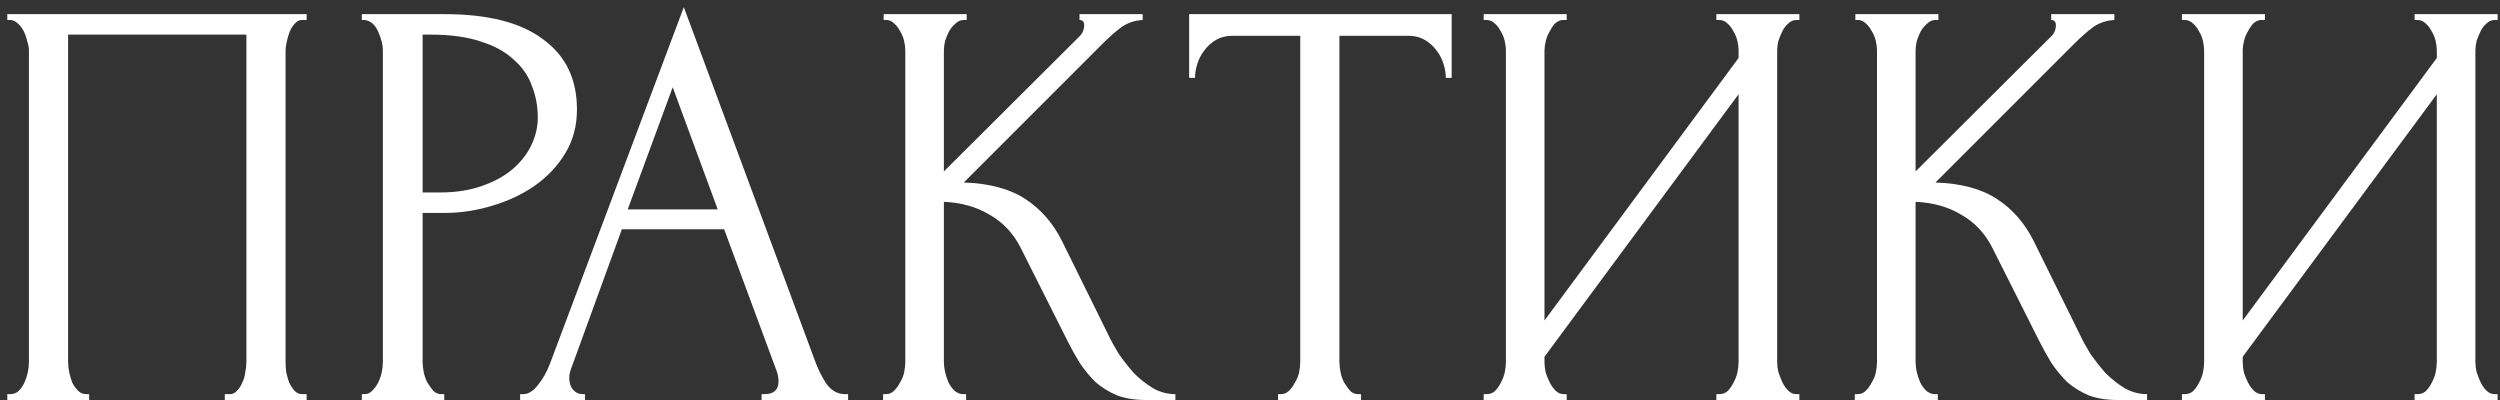<?xml version="1.0" encoding="UTF-8"?> <svg xmlns="http://www.w3.org/2000/svg" width="325" height="52" viewBox="0 0 325 52" fill="none"><rect x="0" y="0" width="325" height="52" fill="#333333" stroke="none"/><path d="M0.949 51.24H1.329C1.735 51.24 2.089 51.113 2.393 50.86C2.697 50.556 2.951 50.201 3.153 49.796C3.356 49.34 3.508 48.884 3.609 48.428C3.711 47.921 3.761 47.465 3.761 47.06V6.552C3.761 6.197 3.685 5.792 3.533 5.336C3.432 4.88 3.28 4.449 3.077 4.044C2.875 3.639 2.621 3.309 2.317 3.056C2.013 2.752 1.684 2.6 1.329 2.6H0.949V1.84H39.861V2.6H39.253C38.899 2.6 38.595 2.752 38.341 3.056C38.088 3.309 37.86 3.664 37.657 4.12C37.505 4.525 37.379 4.956 37.277 5.412C37.176 5.868 37.125 6.248 37.125 6.552V47.06C37.125 47.465 37.151 47.896 37.201 48.352C37.303 48.808 37.429 49.264 37.581 49.72C37.784 50.125 38.012 50.48 38.265 50.784C38.569 51.088 38.899 51.24 39.253 51.24H39.861V52H29.221V51.24H29.905C30.26 51.24 30.564 51.088 30.817 50.784C31.121 50.48 31.349 50.125 31.501 49.72C31.704 49.315 31.831 48.884 31.881 48.428C31.983 47.921 32.033 47.465 32.033 47.06V4.5H8.853V47.06C8.853 47.465 8.904 47.921 9.005 48.428C9.107 48.884 9.233 49.315 9.385 49.72C9.588 50.125 9.841 50.48 10.145 50.784C10.449 51.088 10.804 51.24 11.209 51.24H11.589V52H0.949V51.24ZM47.037 1.84H57.829C63.453 1.84 67.709 2.929 70.597 5.108C73.536 7.236 75.005 10.276 75.005 14.228C75.005 16.356 74.499 18.256 73.485 19.928C72.472 21.6 71.129 23.019 69.457 24.184C67.836 25.299 65.987 26.16 63.909 26.768C61.883 27.376 59.856 27.68 57.829 27.68H54.941V47.06C54.941 47.465 54.992 47.921 55.093 48.428C55.195 48.884 55.347 49.315 55.549 49.72C55.803 50.125 56.056 50.48 56.309 50.784C56.613 51.088 56.968 51.24 57.373 51.24H57.753V52H47.037V51.24H47.417C47.772 51.24 48.101 51.088 48.405 50.784C48.709 50.48 48.963 50.125 49.165 49.72C49.368 49.315 49.52 48.884 49.621 48.428C49.723 47.921 49.773 47.465 49.773 47.06V6.552C49.773 5.843 49.571 5.032 49.165 4.12C48.76 3.208 48.177 2.701 47.417 2.6H47.037V1.84ZM54.941 4.5V25.02H57.221C59.248 25.02 61.047 24.741 62.617 24.184C64.239 23.627 65.581 22.892 66.645 21.98C67.709 21.068 68.52 20.029 69.077 18.864C69.635 17.699 69.913 16.508 69.913 15.292C69.913 13.823 69.66 12.455 69.153 11.188C68.697 9.871 67.912 8.731 66.797 7.768C65.733 6.755 64.315 5.969 62.541 5.412C60.768 4.804 58.589 4.5 56.005 4.5H54.941ZM99.005 51.24H99.385C100.601 51.24 101.209 50.683 101.209 49.568C101.209 49.163 101.133 48.732 100.981 48.276L94.141 29.808H80.841L74.229 47.972C74.077 48.377 74.001 48.757 74.001 49.112C74.001 49.771 74.178 50.303 74.533 50.708C74.887 51.063 75.267 51.24 75.673 51.24H76.053V52H67.617V51.24H67.997C68.655 51.24 69.289 50.86 69.897 50.1C70.555 49.289 71.087 48.352 71.493 47.288L88.897 0.928L105.921 46.832C106.275 47.845 106.757 48.833 107.365 49.796C108.023 50.759 108.859 51.24 109.873 51.24H110.253V52H99.005V51.24ZM81.601 27.224H93.305L87.453 11.34L81.601 27.224ZM114.801 51.24H115.181C115.586 51.24 115.941 51.088 116.245 50.784C116.549 50.48 116.802 50.125 117.005 49.72C117.258 49.315 117.436 48.884 117.537 48.428C117.638 47.921 117.689 47.465 117.689 47.06V6.552C117.689 6.197 117.638 5.792 117.537 5.336C117.436 4.88 117.258 4.449 117.005 4.044C116.802 3.639 116.549 3.309 116.245 3.056C115.941 2.752 115.612 2.6 115.257 2.6H114.877V1.84H125.669V2.6H125.289C124.884 2.6 124.529 2.752 124.225 3.056C123.921 3.309 123.642 3.639 123.389 4.044C123.186 4.449 123.009 4.88 122.857 5.336C122.756 5.792 122.705 6.197 122.705 6.552V22.284L140.337 4.728C140.742 4.323 140.945 3.841 140.945 3.284C140.945 2.828 140.742 2.6 140.337 2.6V1.84H148.545V2.6C147.532 2.651 146.62 2.955 145.809 3.512C145.049 4.069 144.213 4.804 143.301 5.716L125.289 23.728C128.582 23.829 131.242 24.539 133.269 25.856C135.296 27.173 136.892 28.997 138.057 31.328L144.061 43.488C144.416 44.248 144.872 45.084 145.429 45.996C146.037 46.857 146.696 47.693 147.405 48.504C148.165 49.264 149.001 49.923 149.913 50.48C150.825 50.987 151.788 51.24 152.801 51.24V52H149.001C147.532 52 146.265 51.797 145.201 51.392C144.137 50.936 143.2 50.353 142.389 49.644C141.629 48.884 140.945 48.048 140.337 47.136C139.78 46.224 139.273 45.312 138.817 44.4L132.661 32.164C131.698 30.289 130.356 28.871 128.633 27.908C126.961 26.895 124.985 26.337 122.705 26.236V47.06C122.705 47.465 122.756 47.896 122.857 48.352C122.958 48.808 123.11 49.264 123.313 49.72C123.516 50.125 123.769 50.48 124.073 50.784C124.377 51.037 124.706 51.189 125.061 51.24H125.593V52H114.801V51.24ZM176.556 51.24H176.936V52H166.144V51.24H166.524C166.93 51.24 167.284 51.088 167.588 50.784C167.892 50.48 168.146 50.125 168.348 49.72C168.602 49.315 168.779 48.884 168.88 48.428C168.982 47.921 169.032 47.465 169.032 47.06V4.652H160.216C159.406 4.652 158.696 4.829 158.088 5.184C157.48 5.539 156.974 5.995 156.568 6.552C156.163 7.059 155.859 7.641 155.656 8.3C155.454 8.908 155.352 9.516 155.352 10.124H154.592V1.84H188.716V10.124H187.956C187.956 9.516 187.855 8.908 187.652 8.3C187.45 7.641 187.146 7.059 186.74 6.552C186.335 5.995 185.828 5.539 185.22 5.184C184.612 4.829 183.903 4.652 183.092 4.652H174.124V47.06C174.124 47.465 174.175 47.921 174.276 48.428C174.378 48.884 174.53 49.315 174.732 49.72C174.986 50.125 175.239 50.48 175.492 50.784C175.796 51.088 176.151 51.24 176.556 51.24ZM223.127 51.24H223.507C223.912 51.24 224.267 51.113 224.571 50.86C224.875 50.556 225.128 50.201 225.331 49.796C225.584 49.34 225.762 48.884 225.863 48.428C225.964 47.921 226.015 47.465 226.015 47.06V12.252L200.783 46.376V47.06C200.783 47.465 200.834 47.921 200.935 48.428C201.087 48.884 201.264 49.315 201.467 49.72C201.67 50.125 201.923 50.48 202.227 50.784C202.531 51.088 202.886 51.24 203.291 51.24H203.671V52H192.879V51.24H193.259C193.664 51.24 194.019 51.113 194.323 50.86C194.627 50.556 194.88 50.201 195.083 49.796C195.336 49.34 195.514 48.884 195.615 48.428C195.716 47.921 195.767 47.465 195.767 47.06V6.552C195.767 6.197 195.716 5.792 195.615 5.336C195.514 4.88 195.336 4.449 195.083 4.044C194.88 3.639 194.627 3.309 194.323 3.056C194.019 2.752 193.664 2.6 193.259 2.6H192.879V1.84H203.671V2.6H203.063C202.708 2.651 202.379 2.828 202.075 3.132C201.822 3.436 201.594 3.791 201.391 4.196C201.188 4.551 201.036 4.956 200.935 5.412C200.834 5.817 200.783 6.197 200.783 6.552V41.664L226.015 7.54V6.552C226.015 6.197 225.964 5.792 225.863 5.336C225.762 4.88 225.584 4.449 225.331 4.044C225.128 3.639 224.875 3.309 224.571 3.056C224.267 2.752 223.912 2.6 223.507 2.6H223.127V1.84H233.919V2.6H233.539C233.134 2.6 232.779 2.752 232.475 3.056C232.171 3.309 231.918 3.639 231.715 4.044C231.512 4.449 231.335 4.88 231.183 5.336C231.082 5.792 231.031 6.197 231.031 6.552V47.06C231.031 47.465 231.082 47.896 231.183 48.352C231.335 48.808 231.512 49.264 231.715 49.72C231.918 50.125 232.171 50.48 232.475 50.784C232.779 51.088 233.134 51.24 233.539 51.24H233.919V52H223.127V51.24ZM241.121 51.24H241.501C241.907 51.24 242.261 51.088 242.565 50.784C242.869 50.48 243.123 50.125 243.325 49.72C243.579 49.315 243.756 48.884 243.857 48.428C243.959 47.921 244.009 47.465 244.009 47.06V6.552C244.009 6.197 243.959 5.792 243.857 5.336C243.756 4.88 243.579 4.449 243.325 4.044C243.123 3.639 242.869 3.309 242.565 3.056C242.261 2.752 241.932 2.6 241.577 2.6H241.197V1.84H251.989V2.6H251.609C251.204 2.6 250.849 2.752 250.545 3.056C250.241 3.309 249.963 3.639 249.709 4.044C249.507 4.449 249.329 4.88 249.177 5.336C249.076 5.792 249.025 6.197 249.025 6.552V22.284L266.657 4.728C267.063 4.323 267.265 3.841 267.265 3.284C267.265 2.828 267.063 2.6 266.657 2.6V1.84H274.865V2.6C273.852 2.651 272.94 2.955 272.129 3.512C271.369 4.069 270.533 4.804 269.621 5.716L251.609 23.728C254.903 23.829 257.563 24.539 259.589 25.856C261.616 27.173 263.212 28.997 264.377 31.328L270.381 43.488C270.736 44.248 271.192 45.084 271.749 45.996C272.357 46.857 273.016 47.693 273.725 48.504C274.485 49.264 275.321 49.923 276.233 50.48C277.145 50.987 278.108 51.24 279.121 51.24V52H275.321C273.852 52 272.585 51.797 271.521 51.392C270.457 50.936 269.52 50.353 268.709 49.644C267.949 48.884 267.265 48.048 266.657 47.136C266.1 46.224 265.593 45.312 265.137 44.4L258.981 32.164C258.019 30.289 256.676 28.871 254.953 27.908C253.281 26.895 251.305 26.337 249.025 26.236V47.06C249.025 47.465 249.076 47.896 249.177 48.352C249.279 48.808 249.431 49.264 249.633 49.72C249.836 50.125 250.089 50.48 250.393 50.784C250.697 51.037 251.027 51.189 251.381 51.24H251.913V52H241.121V51.24ZM313.897 51.24H314.277C314.682 51.24 315.037 51.113 315.341 50.86C315.645 50.556 315.898 50.201 316.101 49.796C316.354 49.34 316.531 48.884 316.633 48.428C316.734 47.921 316.785 47.465 316.785 47.06V12.252L291.553 46.376V47.06C291.553 47.465 291.603 47.921 291.705 48.428C291.857 48.884 292.034 49.315 292.237 49.72C292.439 50.125 292.693 50.48 292.997 50.784C293.301 51.088 293.655 51.24 294.061 51.24H294.441V52H283.649V51.24H284.029C284.434 51.24 284.789 51.113 285.093 50.86C285.397 50.556 285.65 50.201 285.853 49.796C286.106 49.34 286.283 48.884 286.385 48.428C286.486 47.921 286.537 47.465 286.537 47.06V6.552C286.537 6.197 286.486 5.792 286.385 5.336C286.283 4.88 286.106 4.449 285.853 4.044C285.65 3.639 285.397 3.309 285.093 3.056C284.789 2.752 284.434 2.6 284.029 2.6H283.649V1.84H294.441V2.6H293.833C293.478 2.651 293.149 2.828 292.845 3.132C292.591 3.436 292.363 3.791 292.161 4.196C291.958 4.551 291.806 4.956 291.705 5.412C291.603 5.817 291.553 6.197 291.553 6.552V41.664L316.785 7.54V6.552C316.785 6.197 316.734 5.792 316.633 5.336C316.531 4.88 316.354 4.449 316.101 4.044C315.898 3.639 315.645 3.309 315.341 3.056C315.037 2.752 314.682 2.6 314.277 2.6H313.897V1.84H324.689V2.6H324.309C323.903 2.6 323.549 2.752 323.245 3.056C322.941 3.309 322.687 3.639 322.485 4.044C322.282 4.449 322.105 4.88 321.953 5.336C321.851 5.792 321.801 6.197 321.801 6.552V47.06C321.801 47.465 321.851 47.896 321.953 48.352C322.105 48.808 322.282 49.264 322.485 49.72C322.687 50.125 322.941 50.48 323.245 50.784C323.549 51.088 323.903 51.24 324.309 51.24H324.689V52H313.897V51.24Z" fill="white"></path></svg> 